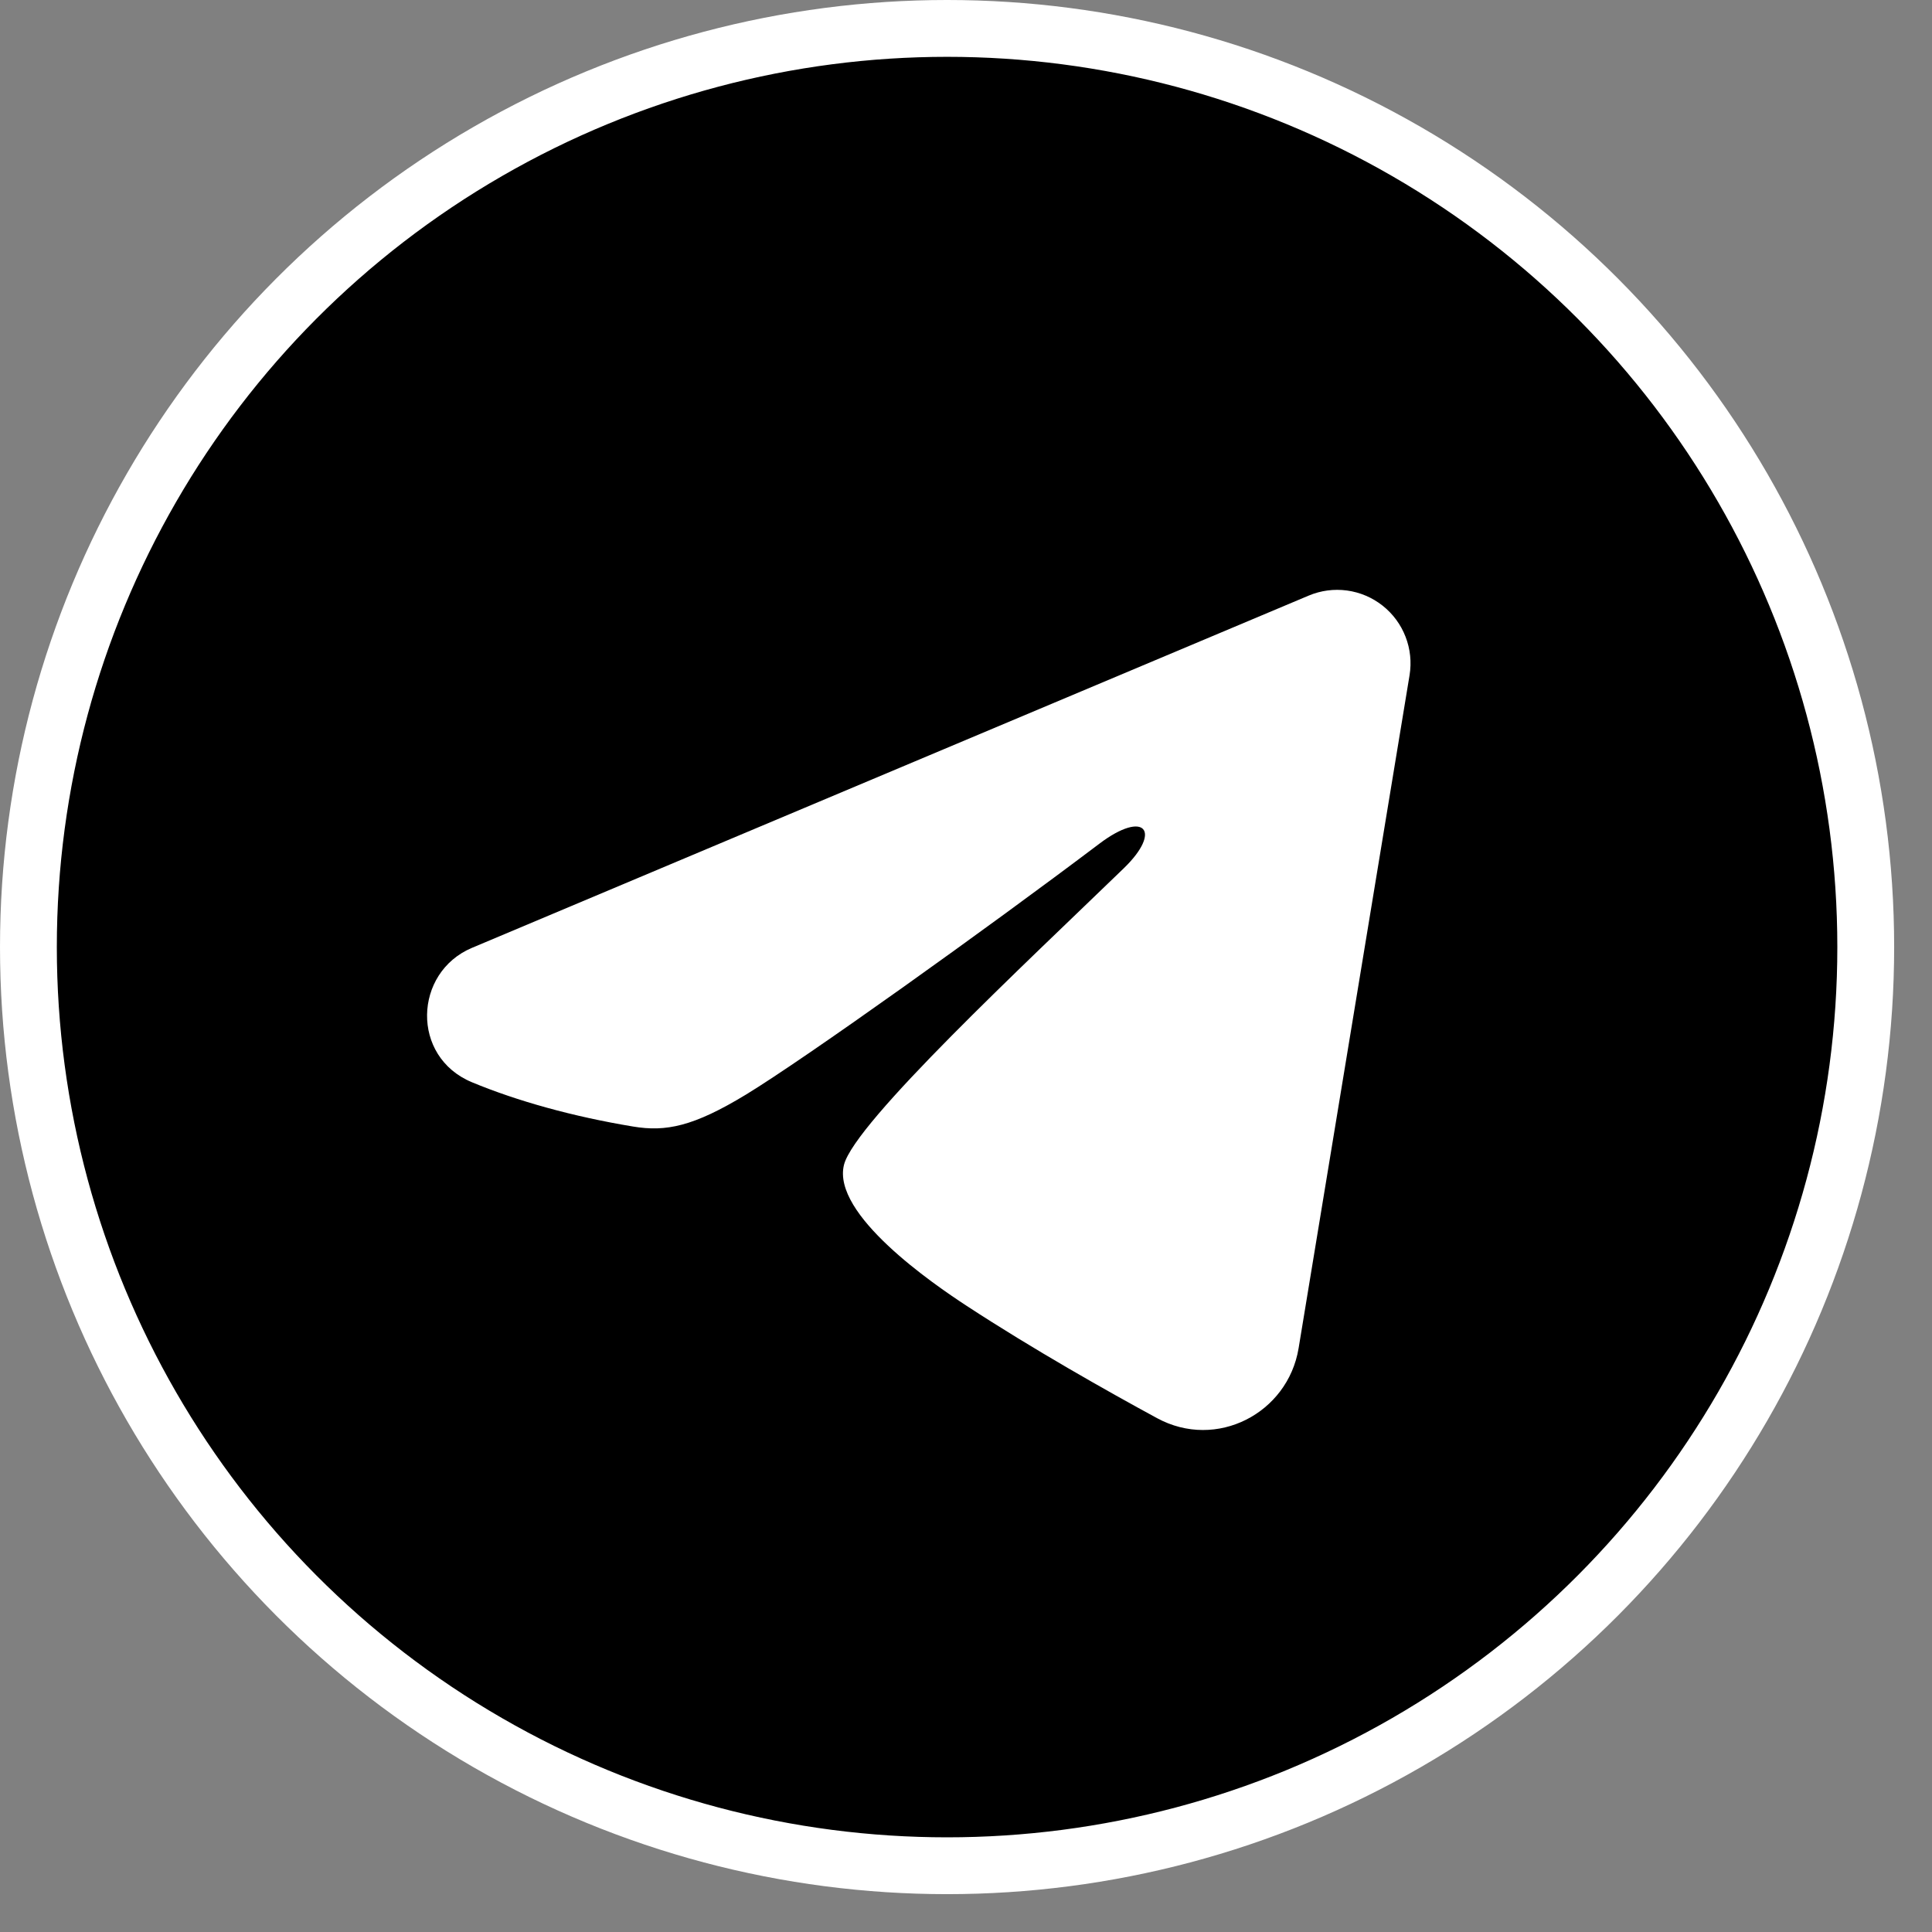 <?xml version="1.0" encoding="UTF-8"?> <svg xmlns="http://www.w3.org/2000/svg" width="34" height="34" viewBox="0 0 34 34" fill="none"><rect x="0" y="0" width="34" height="34" fill="#808080" stroke="none"/><circle cx="16.667" cy="16.667" r="16.167" fill="black" stroke="white"></circle><path fill-rule="evenodd" clip-rule="evenodd" d="M23.03 10.482C23.243 10.392 23.476 10.361 23.705 10.392C23.933 10.423 24.15 10.515 24.331 10.658C24.512 10.801 24.652 10.99 24.735 11.205C24.819 11.42 24.843 11.654 24.806 11.882L22.853 23.728C22.663 24.871 21.41 25.526 20.362 24.957C19.485 24.481 18.183 23.747 17.012 22.981C16.426 22.598 14.633 21.371 14.853 20.498C15.043 19.751 18.056 16.946 19.779 15.278C20.455 14.623 20.146 14.245 19.348 14.847C17.366 16.344 14.183 18.62 13.131 19.261C12.203 19.825 11.719 19.922 11.14 19.825C10.084 19.65 9.105 19.378 8.306 19.046C7.226 18.598 7.279 17.114 8.305 16.681L23.03 10.482Z" fill="white"></path></svg> 